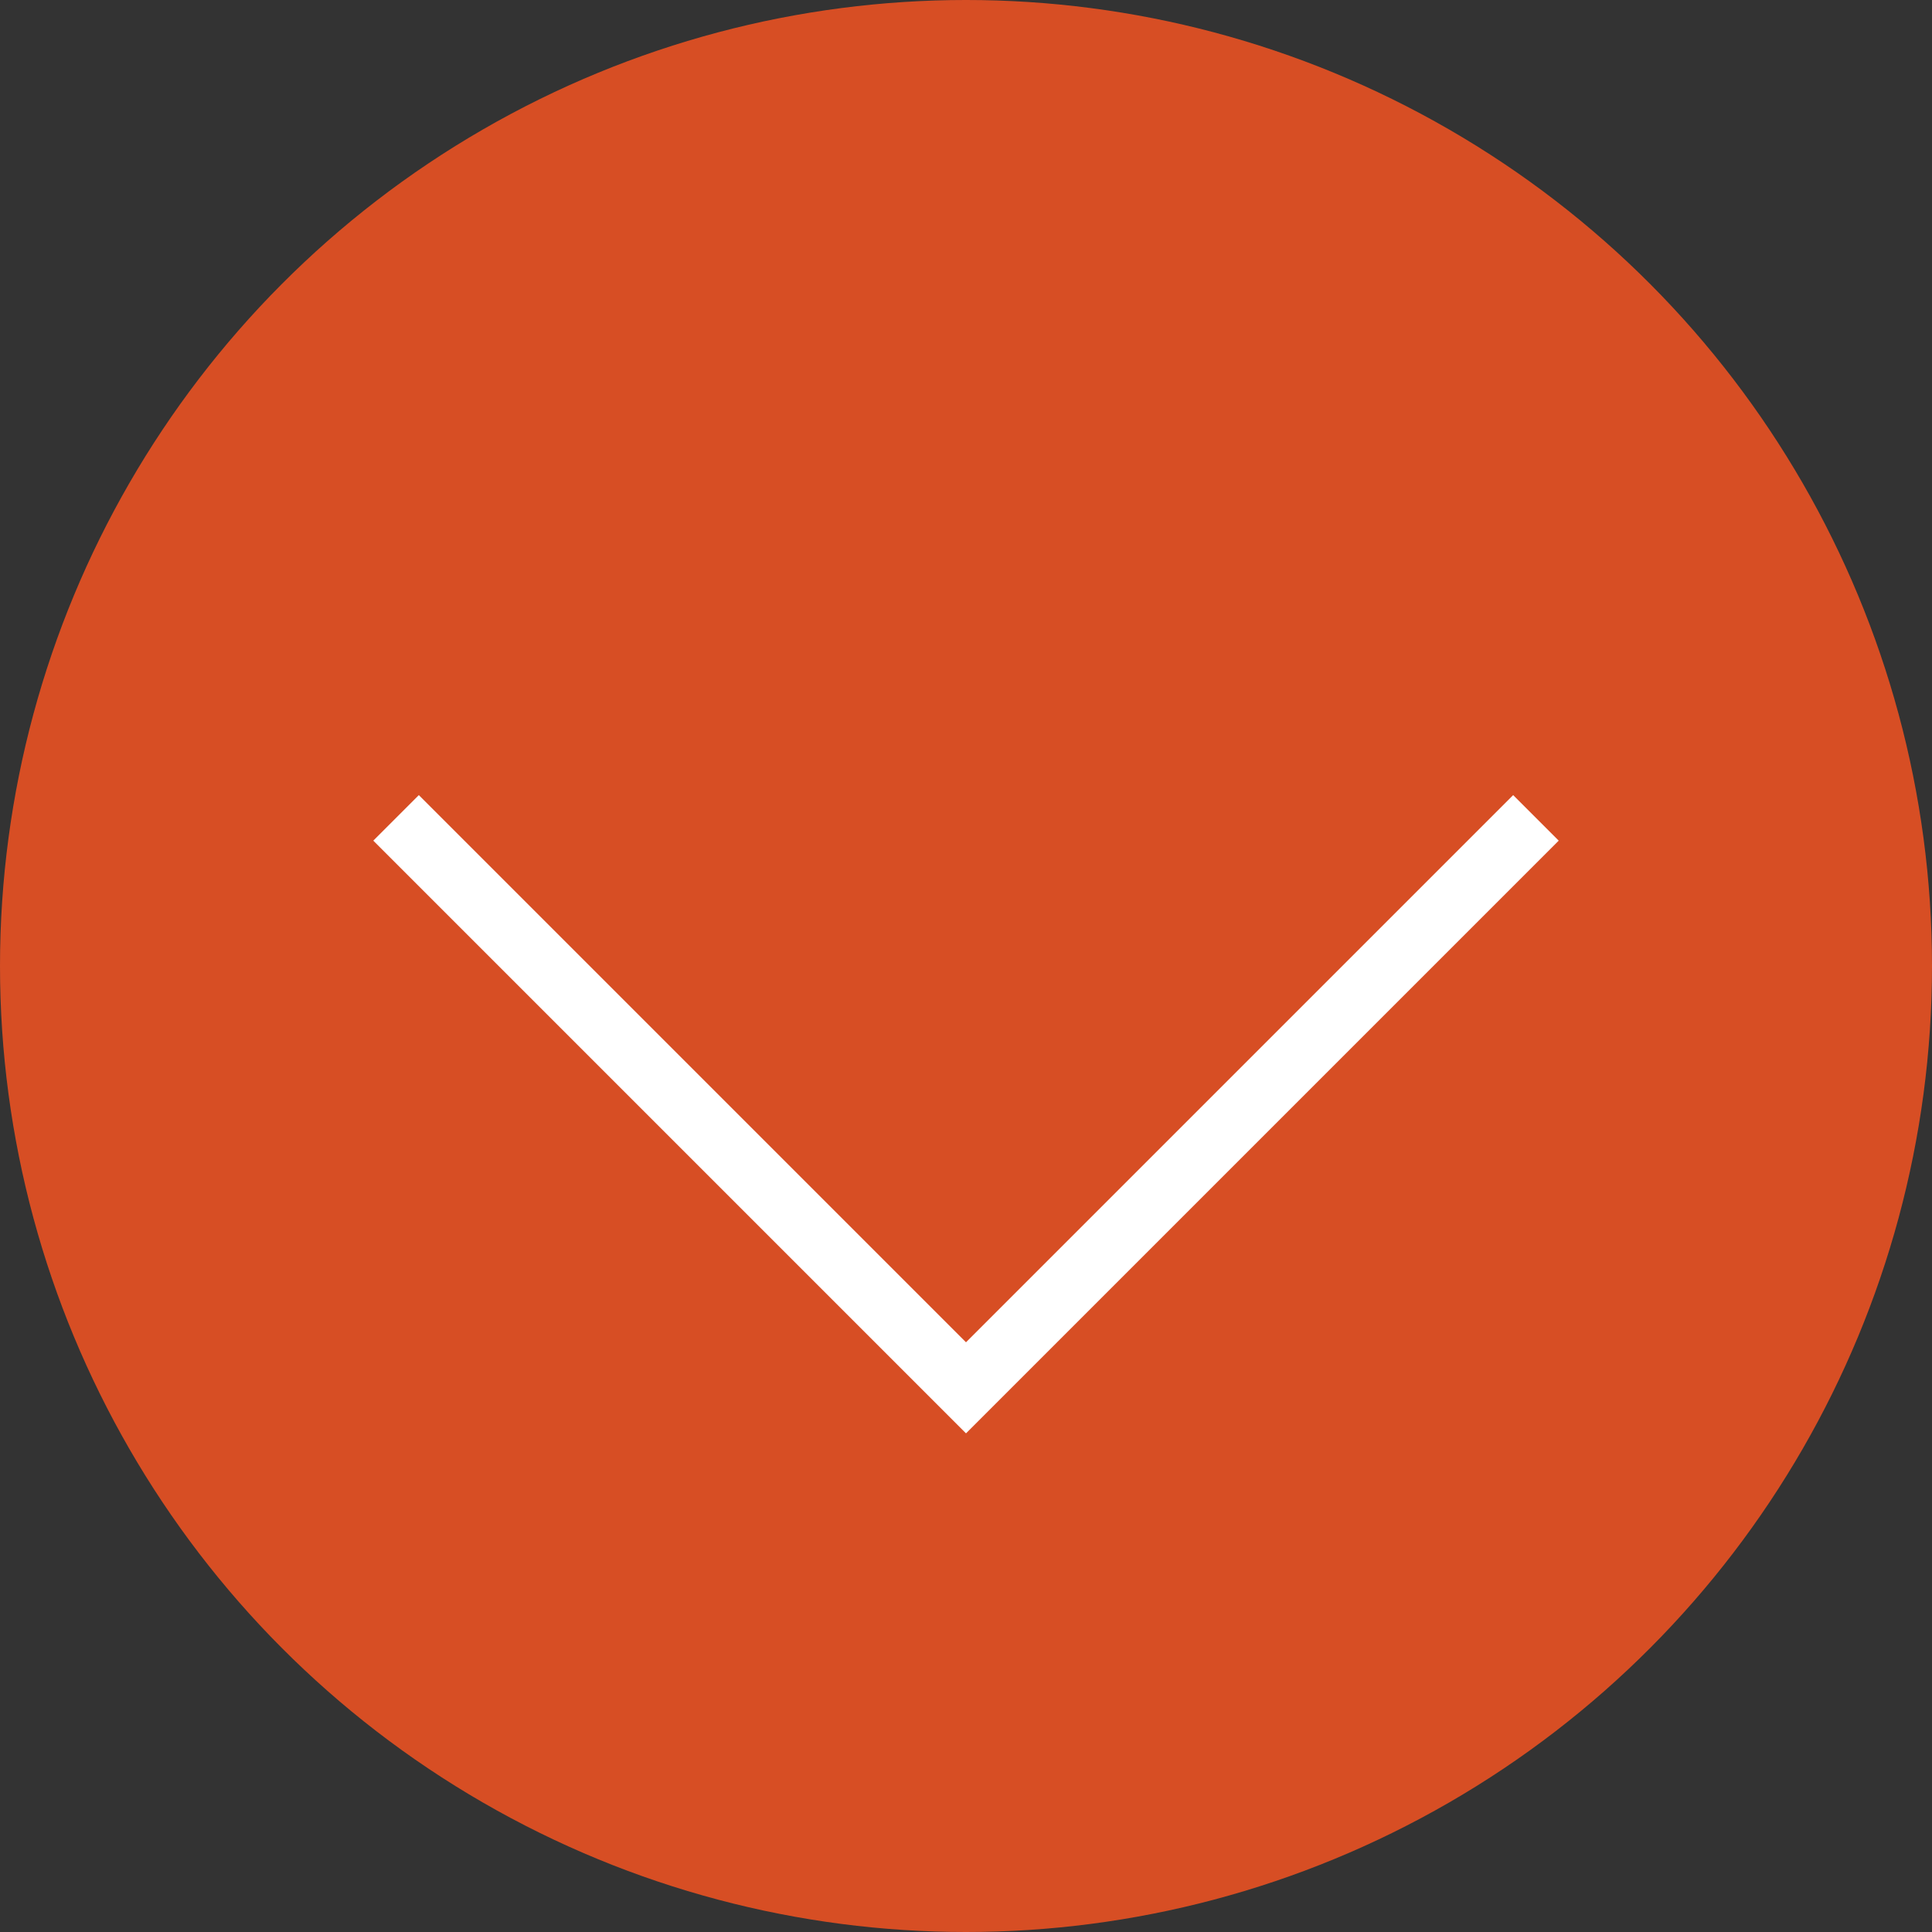 <?xml version="1.0" encoding="utf-8"?>
<!-- Generator: Adobe Illustrator 21.0.0, SVG Export Plug-In . SVG Version: 6.00 Build 0)  -->
<svg version="1.1" id="Laag_1" xmlns="http://www.w3.org/2000/svg" xmlns:xlink="http://www.w3.org/1999/xlink" x="0px" y="0px"
	 width="120px" height="120px" viewBox="0 0 120 120" style="enable-background:new 0 0 120 120;" xml:space="preserve">
<rect x="0" y="0" width="120" height="120" fill="#333333" stroke="none"/>
<style type="text/css">
	.st0{opacity:0.9;fill:#E95123;}
	.st1{fill:none;stroke:#FFFFFF;stroke-width:4;stroke-miterlimit:10;}
</style>
<g>
	<circle class="st0" cx="60" cy="60" r="60"/>
	<polyline class="st1" points="95.4,50.8 60,86.2 24.6,50.8 	"/>
</g>
</svg>
